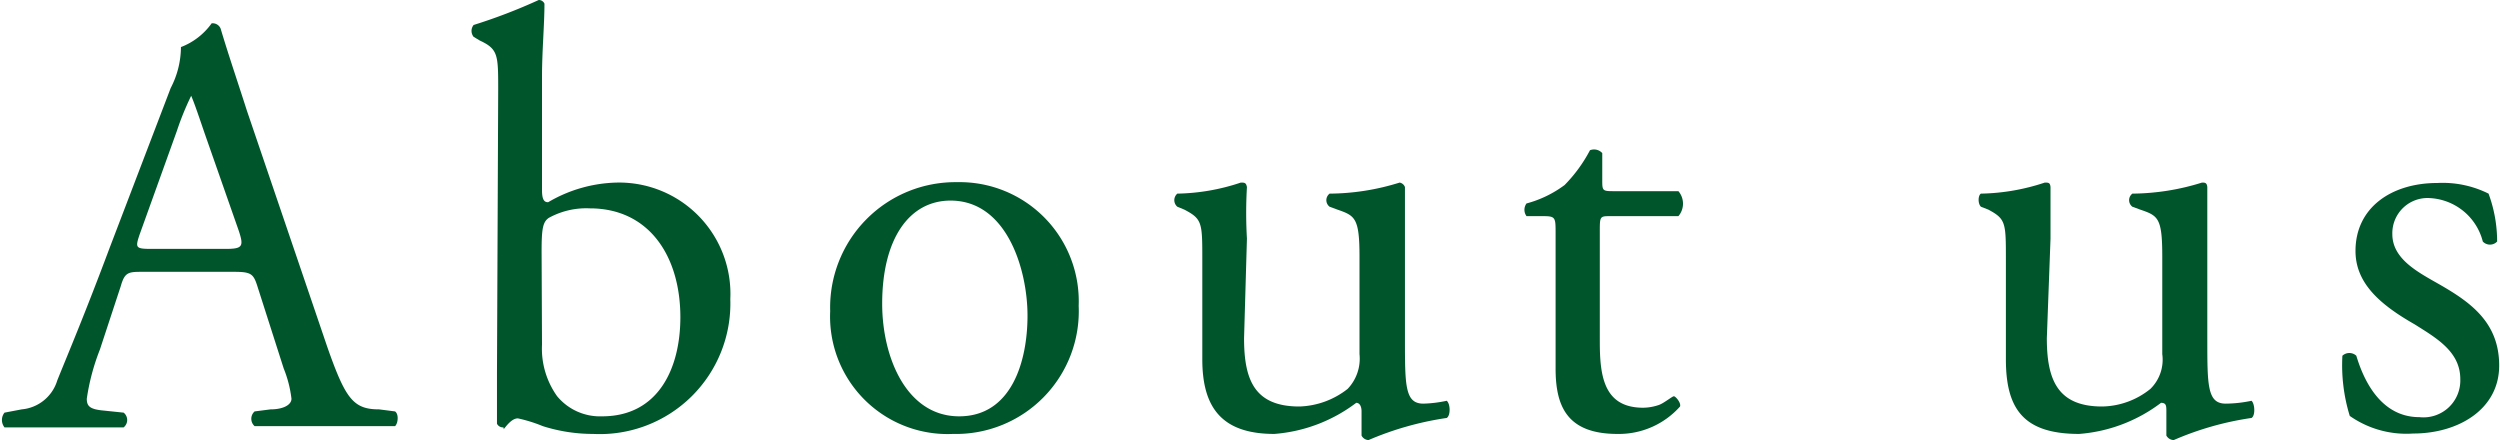 <svg xmlns="http://www.w3.org/2000/svg" width="61.07" height="10.75" viewBox="0 0 61.07 10.75">
  <g>
    <path d="M6.29,7c-.1-.32-.16-.36-.59-.36H3.5c-.36,0-.45,0-.55.35L2.44,8.54a5.37,5.37,0,0,0-.32,1.2c0,.18.07.26.42.29l.48.05a.23.23,0,0,1,0,.36c-.38,0-.83,0-1.51,0-.48,0-1,0-1.4,0a.29.29,0,0,1,0-.36L.53,10a1,1,0,0,0,.87-.71c.27-.67.67-1.61,1.28-3.24L4.17,2.15a2.18,2.18,0,0,0,.25-1A1.64,1.64,0,0,0,5.17.57.21.21,0,0,1,5.39.7c.19.64.42,1.31.64,2L8,8.49C8.44,9.74,8.63,10,9.26,10l.39.05c.1.07.07.3,0,.36-.6,0-1.1,0-1.76,0s-1.25,0-1.67,0a.24.24,0,0,1,0-.36L6.61,10c.31,0,.51-.11.51-.26A2.85,2.85,0,0,0,6.93,9ZM3.41,5.73c-.11.33-.1.35.31.35H5.51c.42,0,.45-.06.32-.45L5,3.26c-.12-.35-.25-.74-.33-.92h0a6.92,6.92,0,0,0-.35.86Z" style="fill: #00552b"/>
    <path d="M12.17,2.2c0-.86,0-1-.45-1.21L11.57.9a.23.23,0,0,1,0-.29A13.53,13.53,0,0,0,13.16,0a.15.15,0,0,1,.14.09c0,.51-.06,1.16-.06,1.8V4.64c0,.25.06.3.15.3a3.45,3.45,0,0,1,1.67-.48,2.72,2.72,0,0,1,2.78,2.85,3.19,3.19,0,0,1-3.35,3.29,4.06,4.06,0,0,1-1.23-.19,3.53,3.53,0,0,0-.61-.19c-.12,0-.23.12-.31.22s0,0-.06,0a.16.16,0,0,1-.14-.09c0-.2,0-.48,0-1.24Zm1.07,6.22a2,2,0,0,0,.37,1.26,1.36,1.36,0,0,0,1.1.49c1.37,0,1.91-1.17,1.91-2.42,0-1.5-.77-2.66-2.21-2.66a1.9,1.9,0,0,0-1,.23c-.15.1-.18.26-.18.83Z" style="fill: #00552b"/>
    <path d="M26.35,7.47a3,3,0,0,1-3.07,3.13,2.87,2.87,0,0,1-3-3,3.06,3.06,0,0,1,3.1-3.15A2.91,2.91,0,0,1,26.35,7.47ZM23.22,4.9c-1,0-1.67.92-1.67,2.52,0,1.32.6,2.75,1.88,2.75S25.1,8.83,25.1,7.71,24.6,4.9,23.22,4.9Z" style="fill: #00552b"/>
    <path d="M30.39,8.26c0,1,.24,1.67,1.35,1.67a2,2,0,0,0,1.18-.43,1.07,1.07,0,0,0,.29-.85V6.27c0-.95-.11-1-.54-1.15l-.19-.07a.2.2,0,0,1,0-.32,5.82,5.82,0,0,0,1.71-.27.17.17,0,0,1,.13.11c0,.27,0,.72,0,1.26V8.27c0,1.15,0,1.59.45,1.59a3,3,0,0,0,.57-.07c.09.07.1.36,0,.42a7.62,7.62,0,0,0-1.91.54.2.2,0,0,1-.17-.11v-.59c0-.13-.05-.21-.13-.21a3.79,3.79,0,0,1-2,.76c-1.28,0-1.76-.64-1.76-1.82V6.35c0-.91,0-1-.44-1.23l-.17-.07a.21.21,0,0,1,0-.32,5.11,5.11,0,0,0,1.55-.27c.09,0,.13,0,.15.11a10.89,10.89,0,0,0,0,1.26Z" style="fill: #00552b"/>
    <path d="M39.34,5.28c-.25,0-.26,0-.26.35V8.35c0,.84.1,1.61,1.06,1.61a1.23,1.23,0,0,0,.39-.07c.13-.05.32-.21.36-.21s.18.16.15.25a2,2,0,0,1-1.53.67C38.26,10.6,38,9.9,38,9V5.7c0-.39,0-.42-.31-.42h-.4a.26.26,0,0,1,0-.31,2.74,2.74,0,0,0,.93-.45,3.59,3.59,0,0,0,.62-.85.27.27,0,0,1,.3.07v.65c0,.26,0,.28.26.28H41a.47.47,0,0,1,0,.61Z" style="fill: #00552b"/>
    <path d="M50,8.26c0,1,.25,1.67,1.35,1.67a1.92,1.92,0,0,0,1.18-.43,1,1,0,0,0,.29-.85V6.27c0-.95-.1-1-.54-1.15l-.19-.07a.2.2,0,0,1,0-.32,5.81,5.81,0,0,0,1.7-.27c.07,0,.12,0,.13.11,0,.27,0,.72,0,1.26V8.27c0,1.15,0,1.59.45,1.59A3.15,3.15,0,0,0,55,9.79c.08.07.1.36,0,.42a7.43,7.43,0,0,0-1.9.54.21.21,0,0,1-.18-.11v-.59c0-.13,0-.21-.13-.21a3.79,3.79,0,0,1-2,.76C49.44,10.6,49,10,49,8.78V6.35c0-.91,0-1-.43-1.23l-.18-.07c-.08-.08-.07-.28,0-.32a5.18,5.18,0,0,0,1.56-.27c.09,0,.13,0,.14.11,0,.24,0,.55,0,1.26Z" style="fill: #00552b"/>
    <path d="M60.79,4.73A3.38,3.38,0,0,1,61,5.9a.24.24,0,0,1-.35,0,1.41,1.41,0,0,0-1.28-1.06.86.86,0,0,0-.93.88c0,.6.61.92,1.12,1.21.77.44,1.49.93,1.49,2s-1,1.66-2.1,1.66a2.41,2.41,0,0,1-1.55-.43,4.22,4.22,0,0,1-.18-1.47.25.25,0,0,1,.34,0c.24.8.71,1.5,1.54,1.5a.9.9,0,0,0,1-.93c0-.67-.58-1-1.12-1.34-.84-.48-1.44-1-1.44-1.79,0-1.06.88-1.66,2-1.66A2.51,2.51,0,0,1,60.79,4.73Z" style="fill: #00552b"/>
  </g>
</svg>

